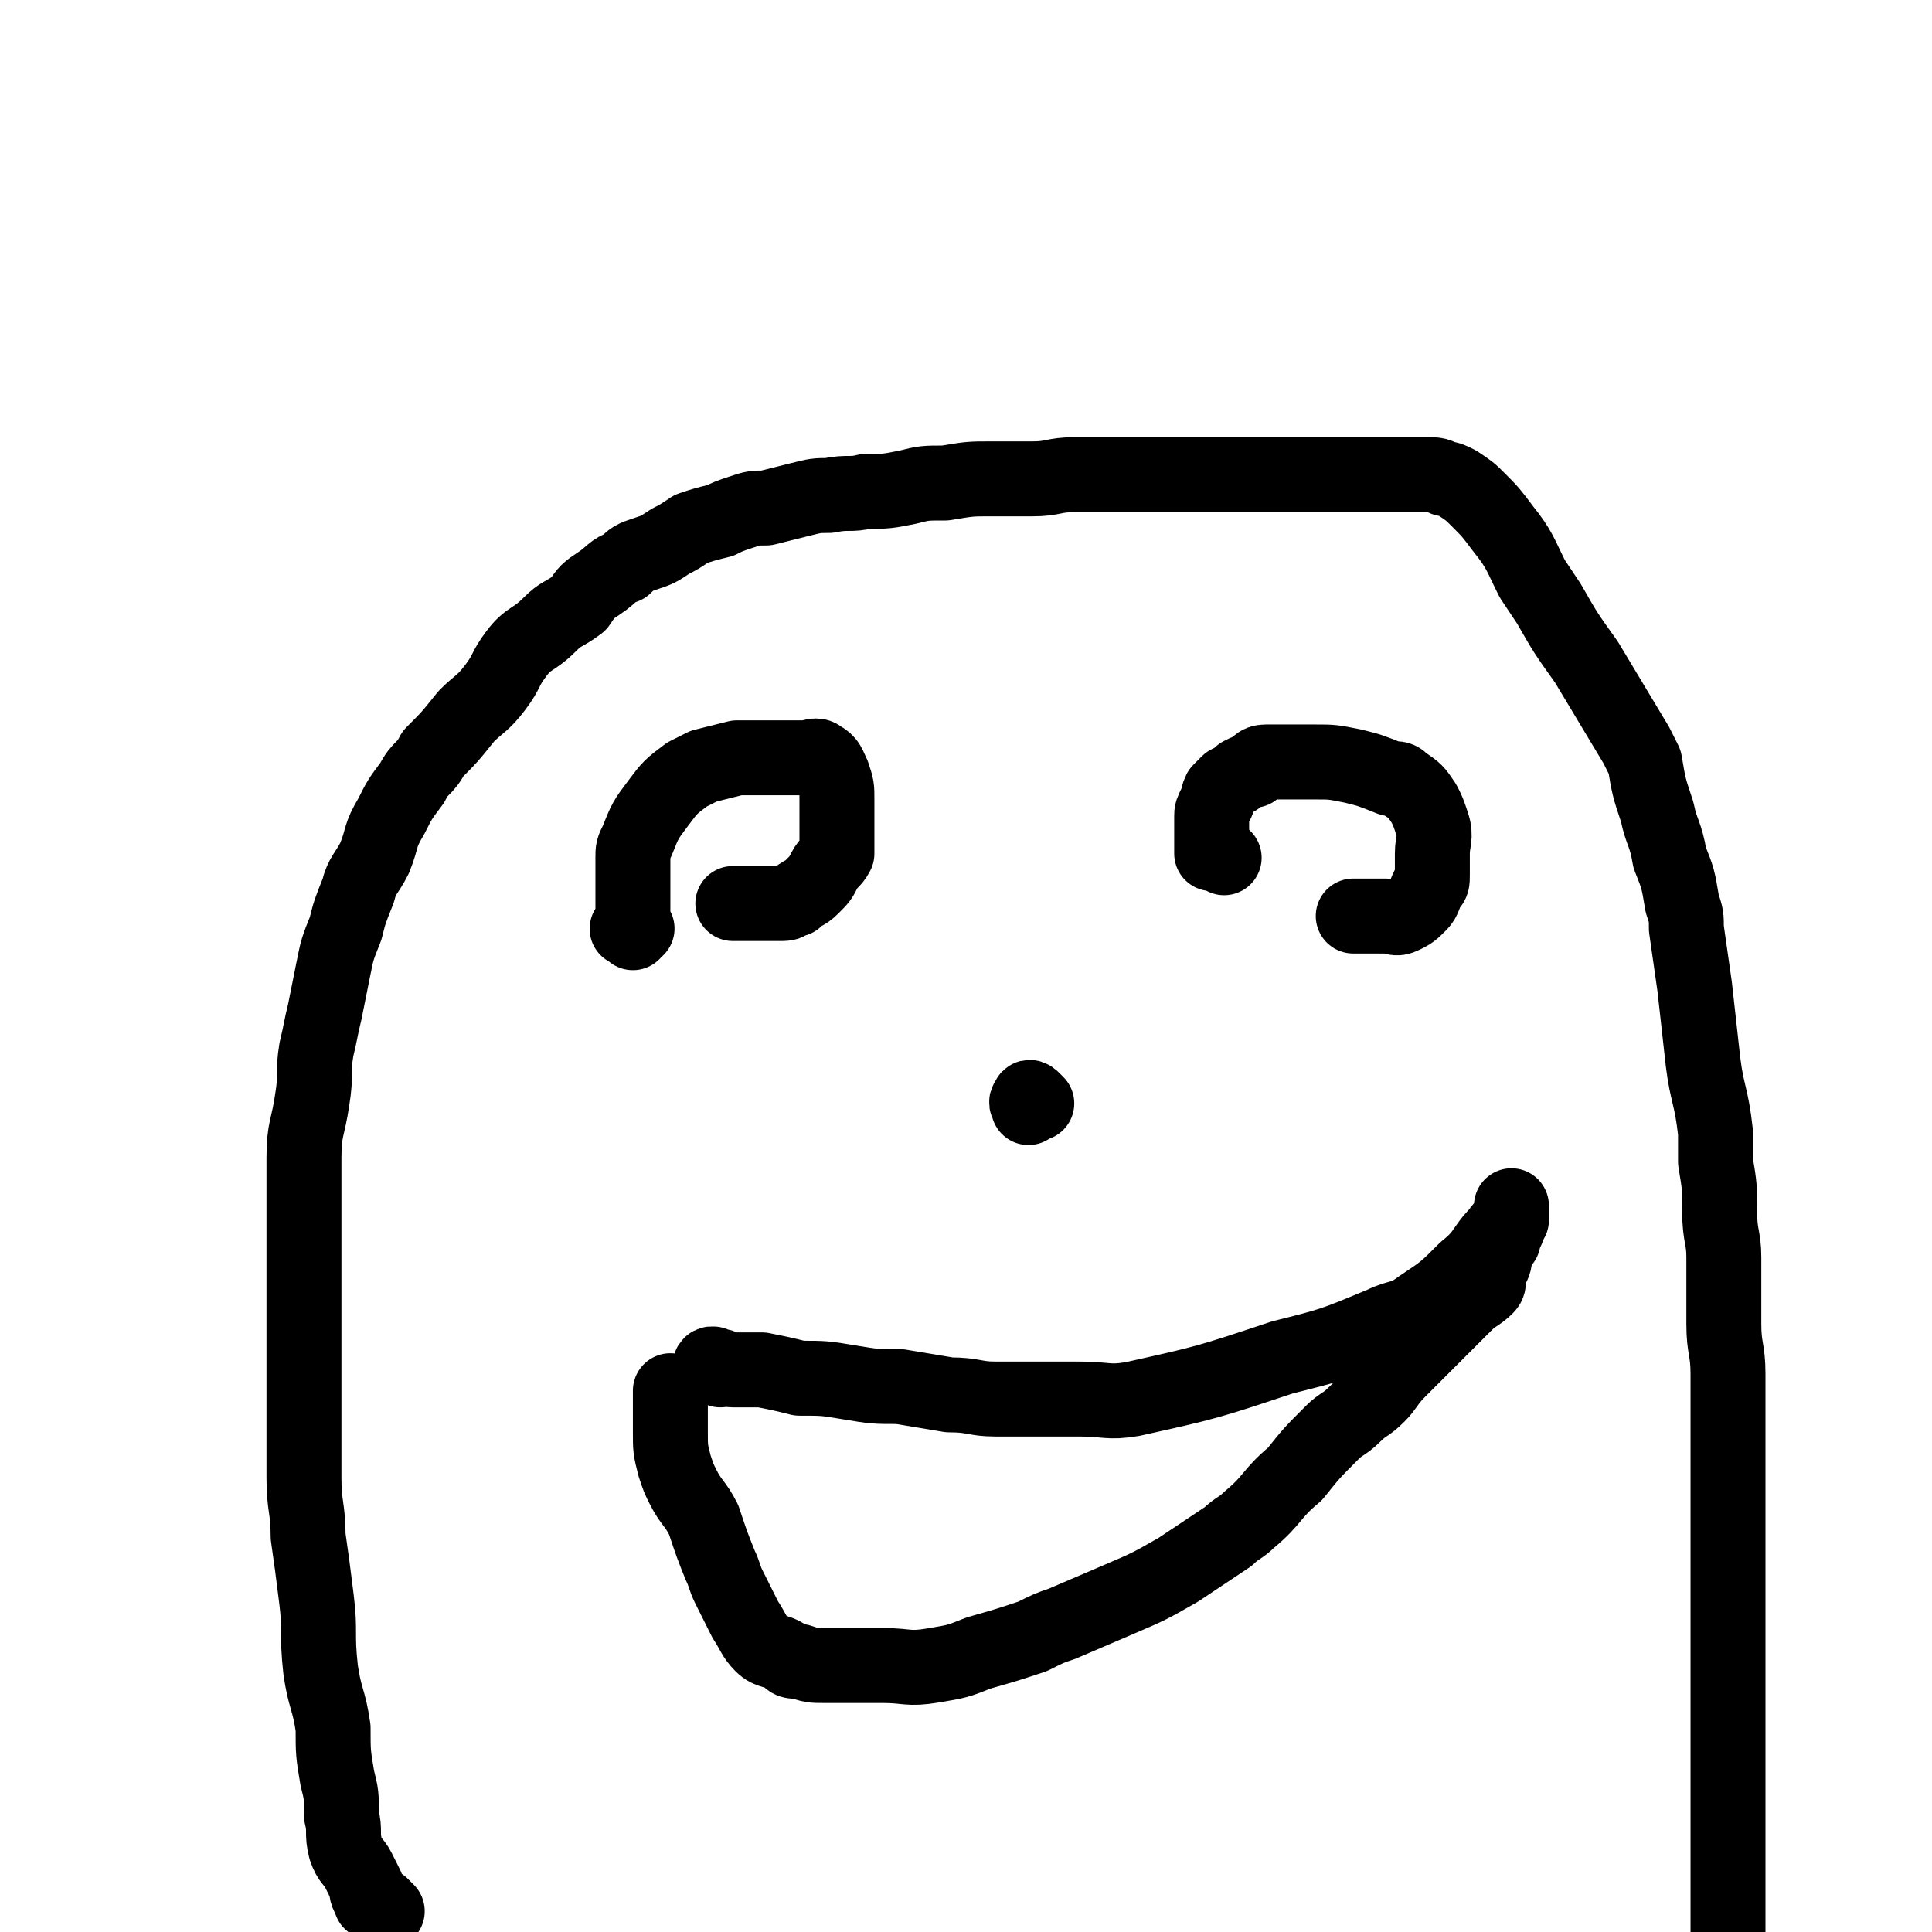 <svg viewBox='0 0 464 464' version='1.1' xmlns='http://www.w3.org/2000/svg' xmlns:xlink='http://www.w3.org/1999/xlink'><g fill='none' stroke='#000000' stroke-width='18' stroke-linecap='round' stroke-linejoin='round'><path d='M93,459c-1,-1 -1,-1 -1,-1 -1,-1 0,0 0,0 0,0 -1,0 -2,-1 -1,0 -1,0 -1,-1 -1,-1 -1,-2 -1,-3 -1,-2 -1,-2 -2,-4 -1,-2 -2,-2 -3,-5 -1,-4 0,-4 -1,-8 0,-5 0,-5 -1,-9 -1,-6 -1,-6 -1,-12 -1,-7 -2,-7 -3,-14 -1,-9 0,-9 -1,-17 -1,-8 -1,-8 -2,-15 0,-7 -1,-7 -1,-14 0,-6 0,-6 0,-12 0,-7 0,-7 0,-14 0,-6 0,-6 0,-12 0,-6 0,-6 0,-12 0,-6 0,-6 0,-13 0,-7 0,-7 0,-14 0,-7 1,-7 2,-14 1,-6 0,-6 1,-12 1,-4 1,-5 2,-9 1,-5 1,-5 2,-10 1,-5 1,-5 3,-10 1,-4 1,-4 3,-9 1,-4 2,-4 4,-8 2,-5 1,-5 4,-10 2,-4 2,-4 5,-8 2,-4 3,-3 5,-7 4,-4 4,-4 8,-9 3,-3 4,-3 7,-7 3,-4 2,-4 5,-8 3,-4 4,-3 8,-7 3,-3 3,-2 7,-5 2,-3 2,-3 5,-5 3,-2 3,-3 6,-4 2,-2 2,-2 5,-3 3,-1 3,-1 6,-3 2,-1 2,-1 5,-3 3,-1 3,-1 7,-2 2,-1 2,-1 5,-2 3,-1 3,-1 6,-1 4,-1 4,-1 8,-2 4,-1 4,-1 7,-1 5,-1 5,0 9,-1 5,0 5,0 10,-1 4,-1 4,-1 9,-1 6,-1 6,-1 11,-1 5,0 5,0 10,0 5,0 5,-1 10,-1 3,0 3,0 7,0 4,0 4,0 9,0 3,0 3,0 5,0 3,0 3,0 6,0 3,0 3,0 6,0 2,0 2,0 5,0 3,0 3,0 6,0 2,0 2,0 5,0 3,0 3,0 6,0 3,0 3,0 5,0 3,0 3,0 6,0 5,0 5,0 10,0 4,0 4,0 9,0 2,0 2,0 4,1 1,0 1,0 3,1 3,2 3,2 5,4 3,3 3,3 6,7 4,5 4,6 7,12 2,3 2,3 4,6 4,7 4,7 9,14 3,5 3,5 6,10 3,5 3,5 6,10 1,2 1,2 2,4 1,6 1,6 3,12 1,5 2,5 3,11 2,5 2,5 3,11 1,3 1,3 1,6 1,7 1,7 2,14 1,9 1,9 2,18 1,8 2,8 3,17 0,3 0,3 0,7 1,6 1,6 1,12 0,6 1,6 1,11 0,5 0,5 0,11 0,3 0,3 0,5 0,6 1,6 1,12 0,7 0,7 0,14 0,4 0,4 0,8 0,9 0,9 0,17 0,7 0,7 0,14 0,7 0,7 0,14 0,5 0,5 0,11 0,5 0,5 0,9 0,4 0,4 0,8 0,2 0,2 0,5 0,4 0,4 0,8 0,6 0,6 0,11 0,6 0,6 0,11 0,3 0,3 0,6 0,4 0,4 0,8 0,4 0,4 0,7 0,3 0,3 0,6 0,1 0,1 0,2 0,2 0,2 0,3 0,2 0,2 0,3 0,1 0,1 0,2 '/><path d='M173,329c-1,-1 -1,-1 -1,-1 -1,-1 -2,0 -1,0 0,0 0,0 1,0 2,0 2,1 4,1 4,0 4,0 7,0 5,1 5,1 9,2 6,0 6,0 12,1 6,1 6,1 12,1 6,1 6,1 12,2 6,0 6,1 11,1 5,0 5,0 10,0 5,0 5,0 10,0 7,0 7,1 13,0 18,-4 18,-4 36,-10 12,-3 12,-3 24,-8 4,-2 5,-1 9,-4 6,-4 6,-4 11,-9 5,-4 4,-5 8,-9 1,-2 2,-1 3,-3 0,0 0,-1 0,-1 0,-1 0,-1 0,-1 0,-1 0,-1 0,-1 0,-1 0,0 0,0 0,1 0,1 0,1 0,2 0,2 -1,4 0,1 -1,1 -1,3 -1,1 -1,1 -2,3 0,2 0,2 -1,4 -1,2 0,3 -1,4 -2,2 -3,2 -5,4 -2,2 -2,2 -4,4 -2,2 -2,2 -4,4 -2,2 -2,2 -4,4 -2,2 -2,2 -4,4 -3,3 -3,4 -5,6 -3,3 -3,2 -6,5 -2,2 -3,2 -5,4 -5,5 -5,5 -9,10 -6,5 -5,6 -11,11 -2,2 -3,2 -5,4 -6,4 -6,4 -12,8 -7,4 -7,4 -14,7 -7,3 -7,3 -14,6 -3,1 -3,1 -7,3 -6,2 -6,2 -13,4 -5,2 -5,2 -11,3 -6,1 -6,0 -12,0 -3,0 -3,0 -5,0 -5,0 -5,0 -9,0 -3,0 -3,0 -6,-1 -2,0 -2,0 -3,-1 -3,-2 -4,-1 -6,-3 -2,-2 -2,-3 -4,-6 -2,-4 -2,-4 -4,-8 -1,-2 -1,-3 -2,-5 -2,-5 -2,-5 -4,-11 -2,-4 -3,-4 -5,-8 -1,-2 -1,-2 -2,-5 -1,-4 -1,-4 -1,-8 0,-3 0,-3 0,-6 0,-2 0,-2 0,-4 '/><path d='M294,206c-1,-1 -1,-1 -1,-1 -1,-1 -1,0 -1,0 -1,0 -1,0 -1,0 0,0 0,-1 0,-1 0,-1 0,-1 0,-3 0,-1 0,-1 0,-2 0,-2 0,-2 0,-3 0,-1 0,-1 1,-3 1,-1 0,-1 1,-3 1,-1 1,-1 2,-2 2,-1 2,-1 3,-2 2,-1 2,-1 3,-1 1,-1 1,-2 3,-2 2,0 2,0 4,0 2,0 2,0 4,0 2,0 2,0 4,0 4,0 4,0 9,1 4,1 4,1 9,3 2,0 2,0 3,1 3,2 3,2 5,5 1,2 1,2 2,5 1,3 0,4 0,7 0,3 0,3 0,5 0,2 0,2 -1,3 -1,2 -1,3 -2,4 -2,2 -2,2 -4,3 -2,1 -2,0 -4,0 -1,0 -1,0 -1,0 -1,0 -1,0 -3,0 -1,0 -1,0 -3,0 -1,0 -1,0 -1,0 '/><path d='M152,224c-1,-1 -2,-1 -1,-1 0,-1 1,0 2,0 0,0 -1,0 -1,-1 0,-2 0,-2 0,-4 0,-1 0,-1 0,-2 0,-2 0,-2 0,-4 0,-2 0,-2 0,-3 0,-1 0,-1 0,-3 0,-2 0,-2 1,-4 2,-5 2,-5 5,-9 3,-4 3,-4 7,-7 2,-1 2,-1 4,-2 4,-1 4,-1 8,-2 3,0 3,0 6,0 4,0 4,0 7,0 2,0 2,0 3,0 2,0 3,-1 4,0 2,1 2,2 3,4 1,3 1,3 1,6 0,1 0,1 0,3 0,2 0,2 0,4 0,2 0,2 0,5 0,1 0,1 0,1 -1,2 -2,2 -3,4 -1,2 -1,2 -3,4 -2,2 -2,1 -4,3 -2,0 -1,1 -3,1 -3,0 -3,0 -6,0 -2,0 -2,0 -5,0 -1,0 -1,0 -1,0 '/><path d='M249,265c-1,-1 -1,-1 -1,-1 -1,-1 -1,0 -1,0 -1,1 0,1 0,2 '/></g>
</svg>